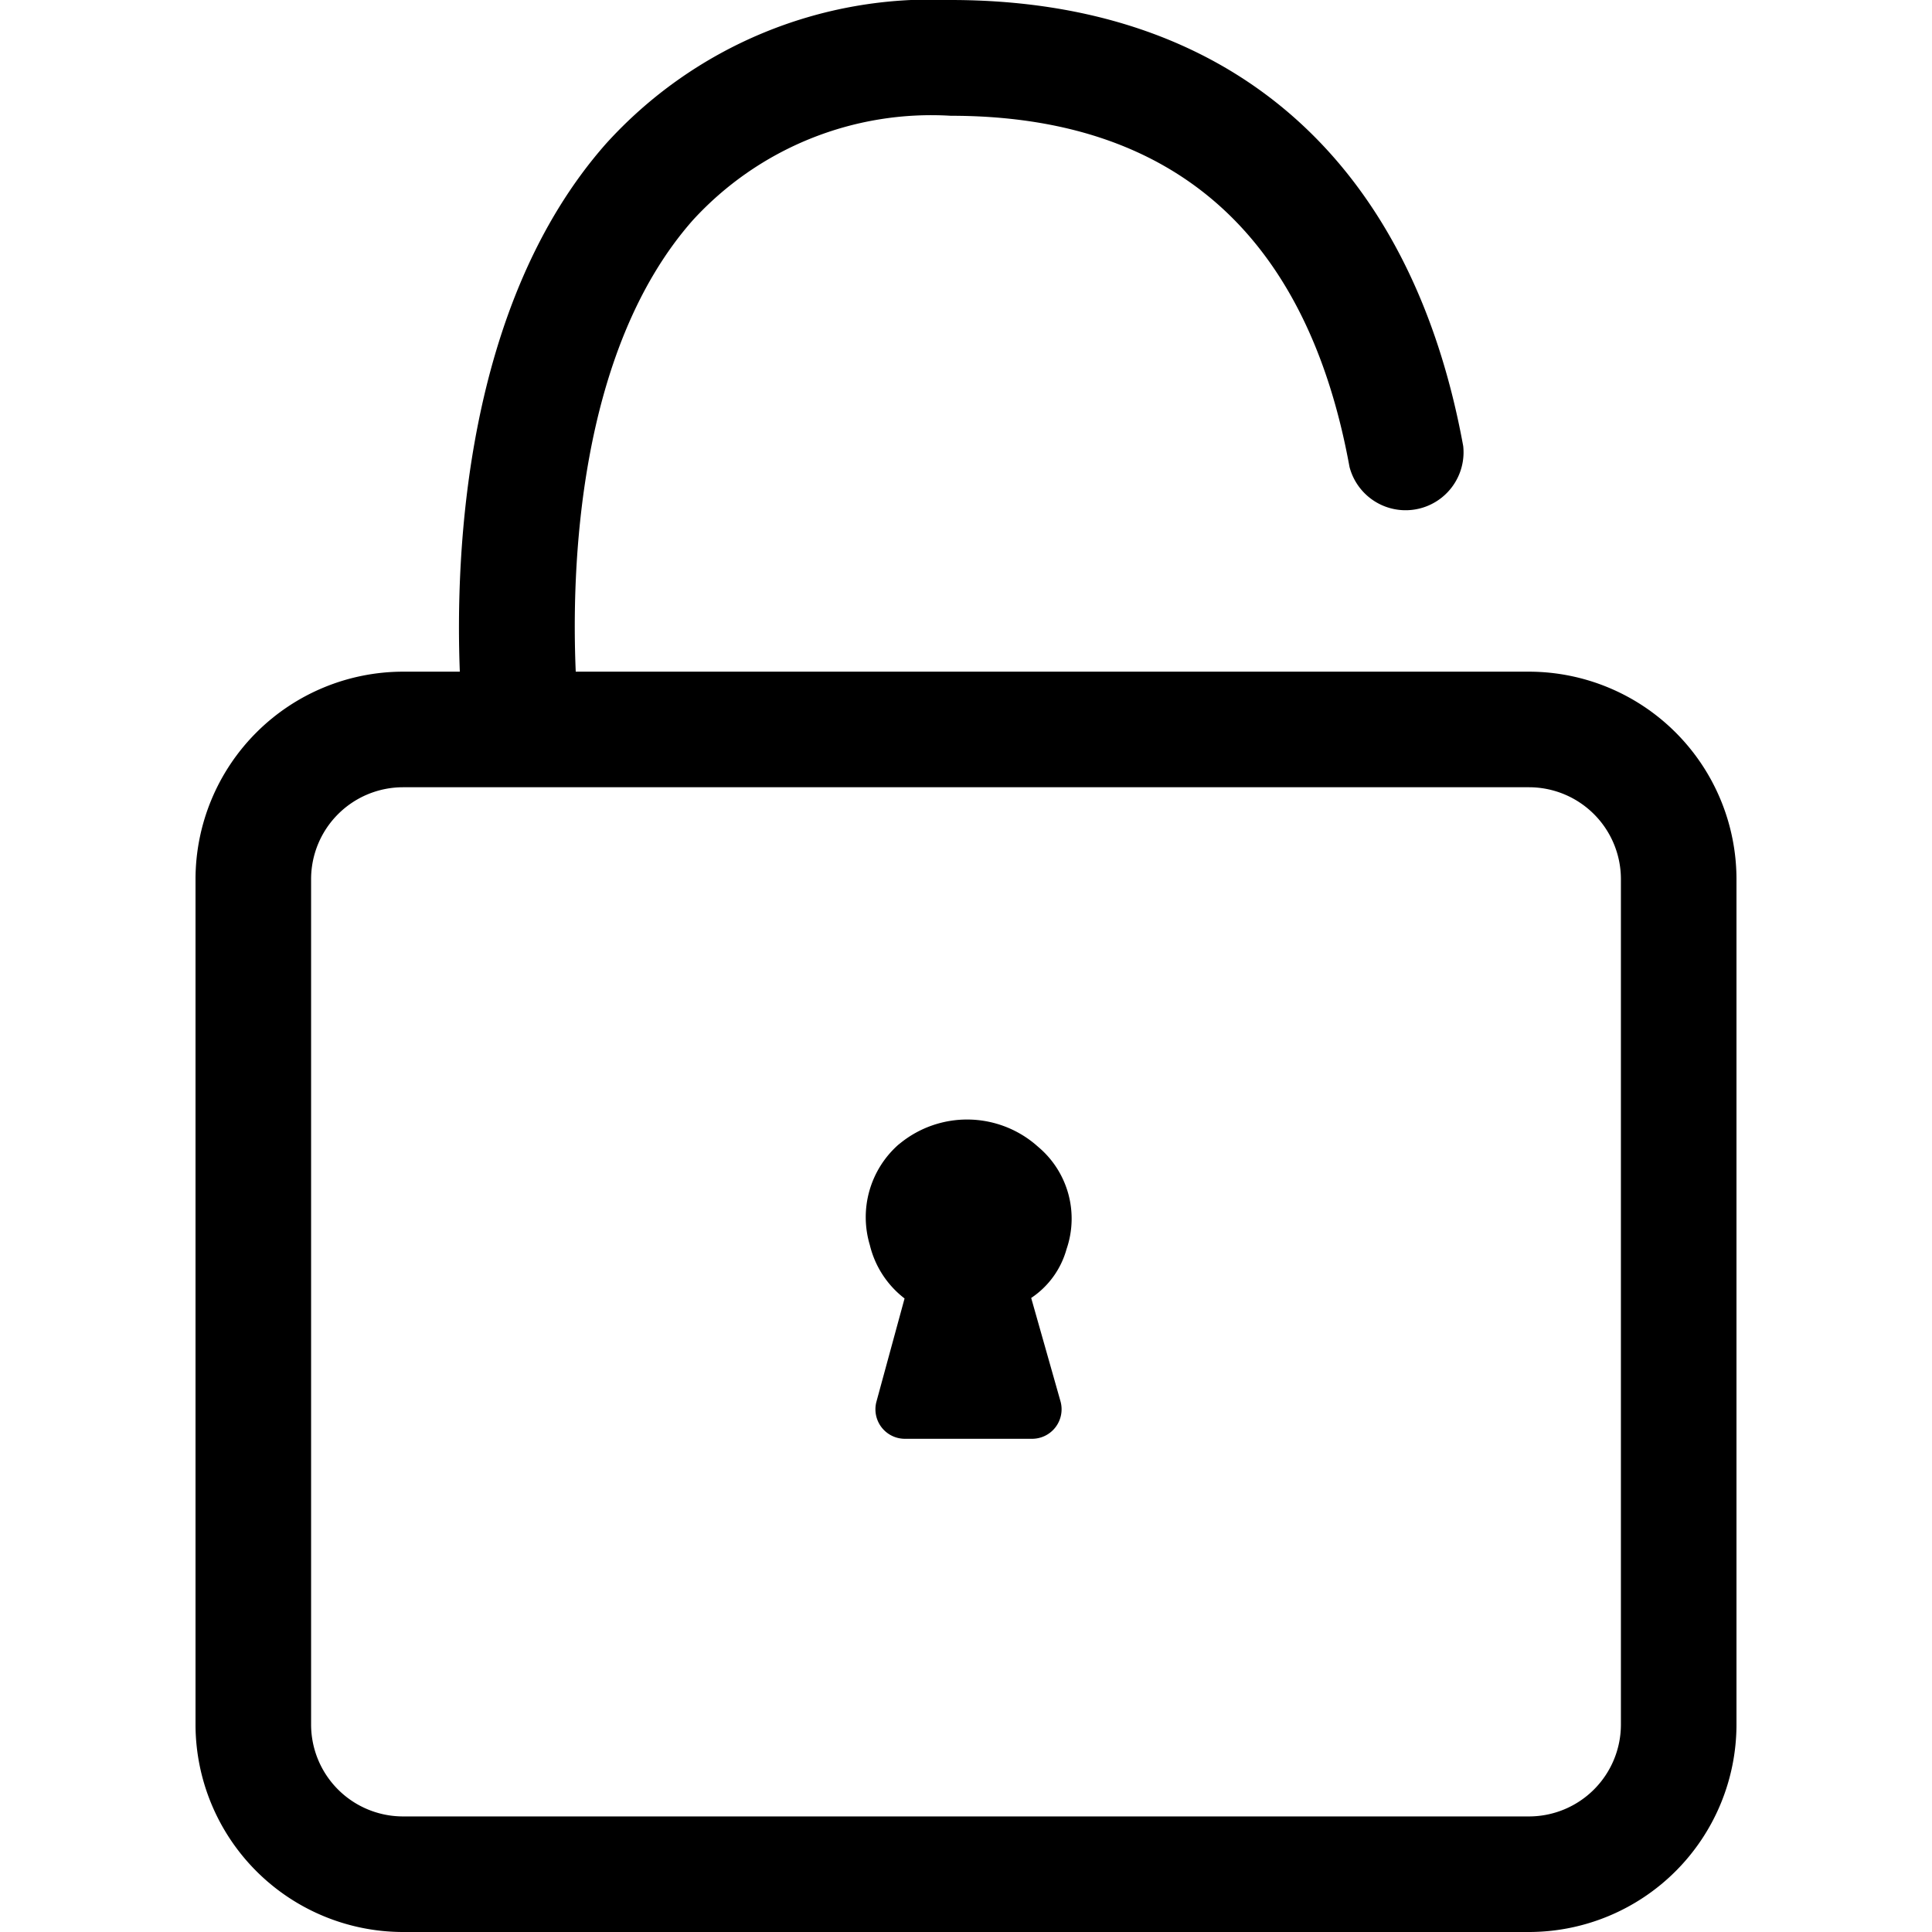<?xml version="1.0"?>
<svg xmlns="http://www.w3.org/2000/svg" viewBox="0 0 50 50">
  <path d="M39.572 17.383H14.9c-.11-2.558.021-8.278 3.033-11.687a8.365 8.365 0 0 1 6.671-2.7c5.748 0 9.221 3.057 10.321 9.087a1.5 1.5 0 0 0 2.943-.538C36.507 4.1 31.8 0 24.6 0a11.337 11.337 0 0 0-8.913 3.715c-3.671 4.156-3.904 10.627-3.787 13.668h-1.471a5.376 5.376 0 0 0-5.369 5.369v21.879A5.376 5.376 0 0 0 10.429 50h29.143a5.375 5.375 0 0 0 5.368-5.369V22.752a5.375 5.375 0 0 0-5.368-5.369zm2.377 27.248a2.38 2.38 0 0 1-2.377 2.378H10.429a2.38 2.38 0 0 1-2.378-2.378V22.752a2.38 2.38 0 0 1 2.378-2.378h29.143a2.379 2.379 0 0 1 2.377 2.378z"/>
  <path d="M26.789 29.612a2.746 2.746 0 0 0-3.475-.038l-.068.054a2.506 2.506 0 0 0-.736 2.589 2.475 2.475 0 0 0 .9 1.387l-.727 2.668a.763.763 0 0 0 .736.964h3.291a.764.764 0 0 0 .735-.972l-.758-2.673a2.234 2.234 0 0 0 .915-1.264 2.424 2.424 0 0 0-.7-2.617z"/>
</svg>
